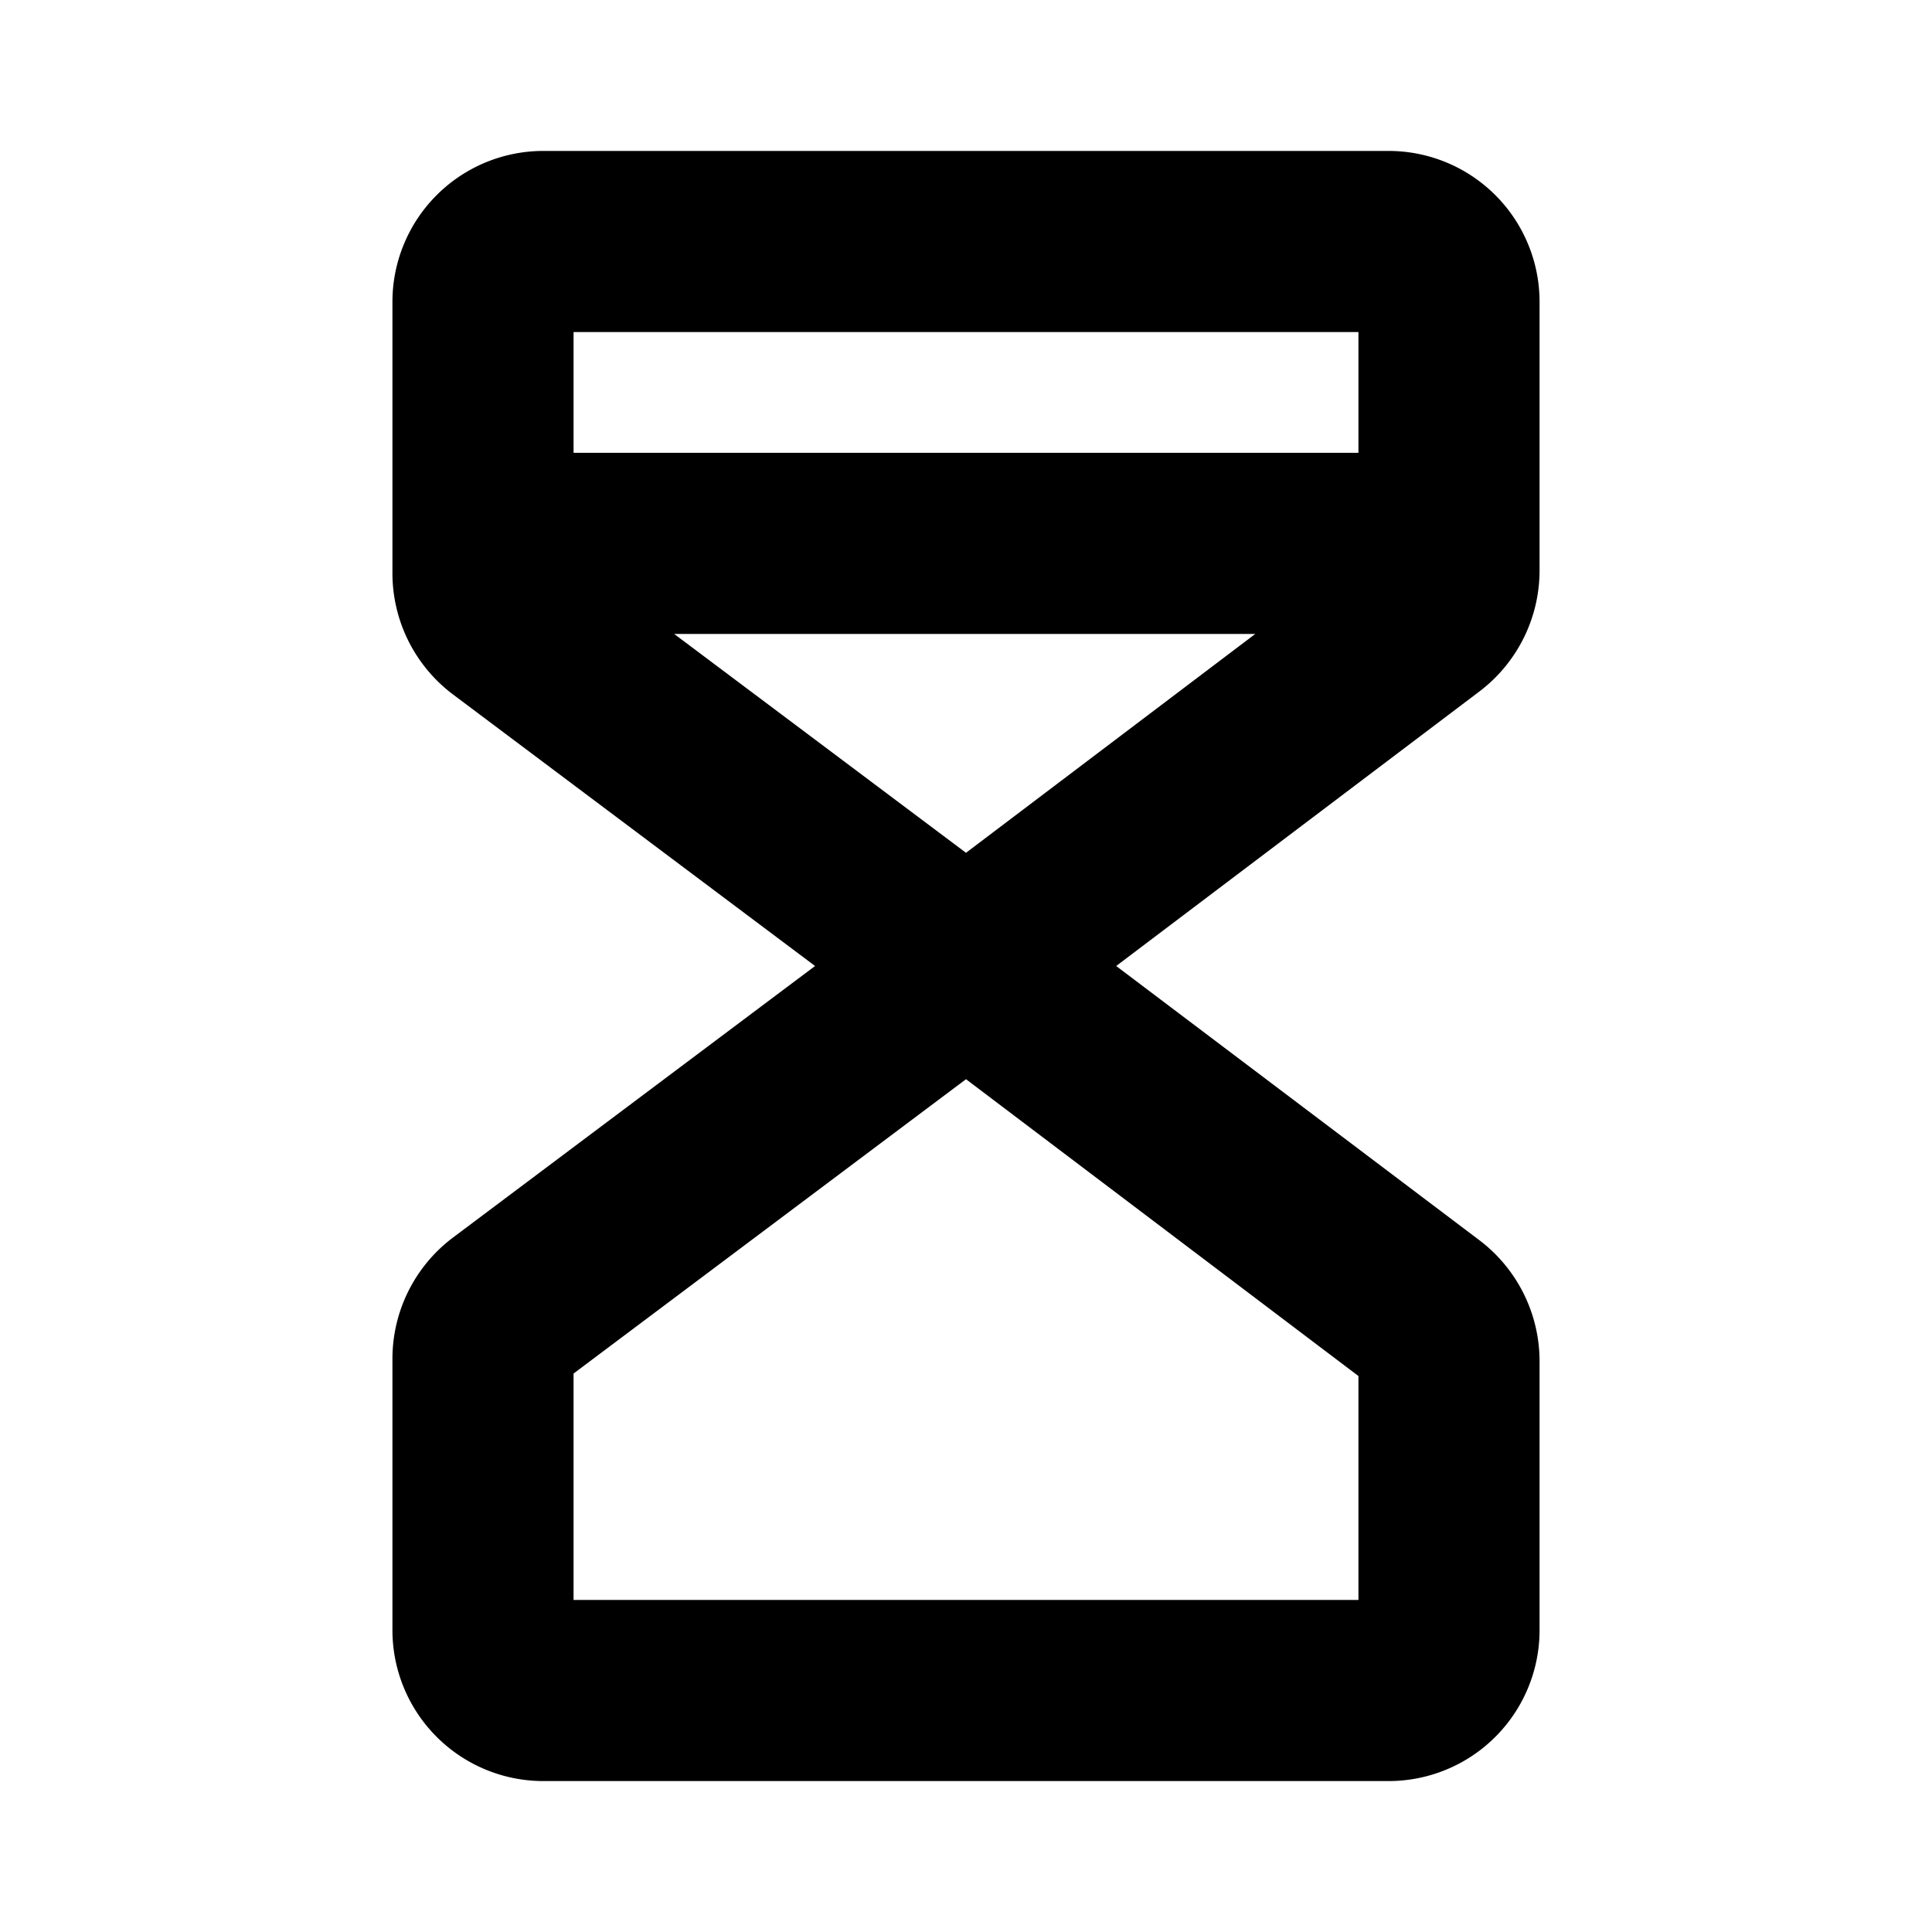 <svg xmlns="http://www.w3.org/2000/svg" viewBox="0 0 256 256" fill="currentColor"><path d="M184,20H72A20,20,0,0,0,52,40V76a20.1,20.1,0,0,0,8,16l48,36L60,164a20.1,20.1,0,0,0-8,16v36a20,20,0,0,0,20,20H184a20,20,0,0,0,20-20V180.36a20.13,20.13,0,0,0-7.94-16L147.9,128l48.16-36.4a20.13,20.13,0,0,0,7.94-16V40A20,20,0,0,0,184,20Zm-4,24V60H76V44Zm-52,69L89.33,84h77Zm52,99H76V182l52-39,52,39.33Z"/></svg>